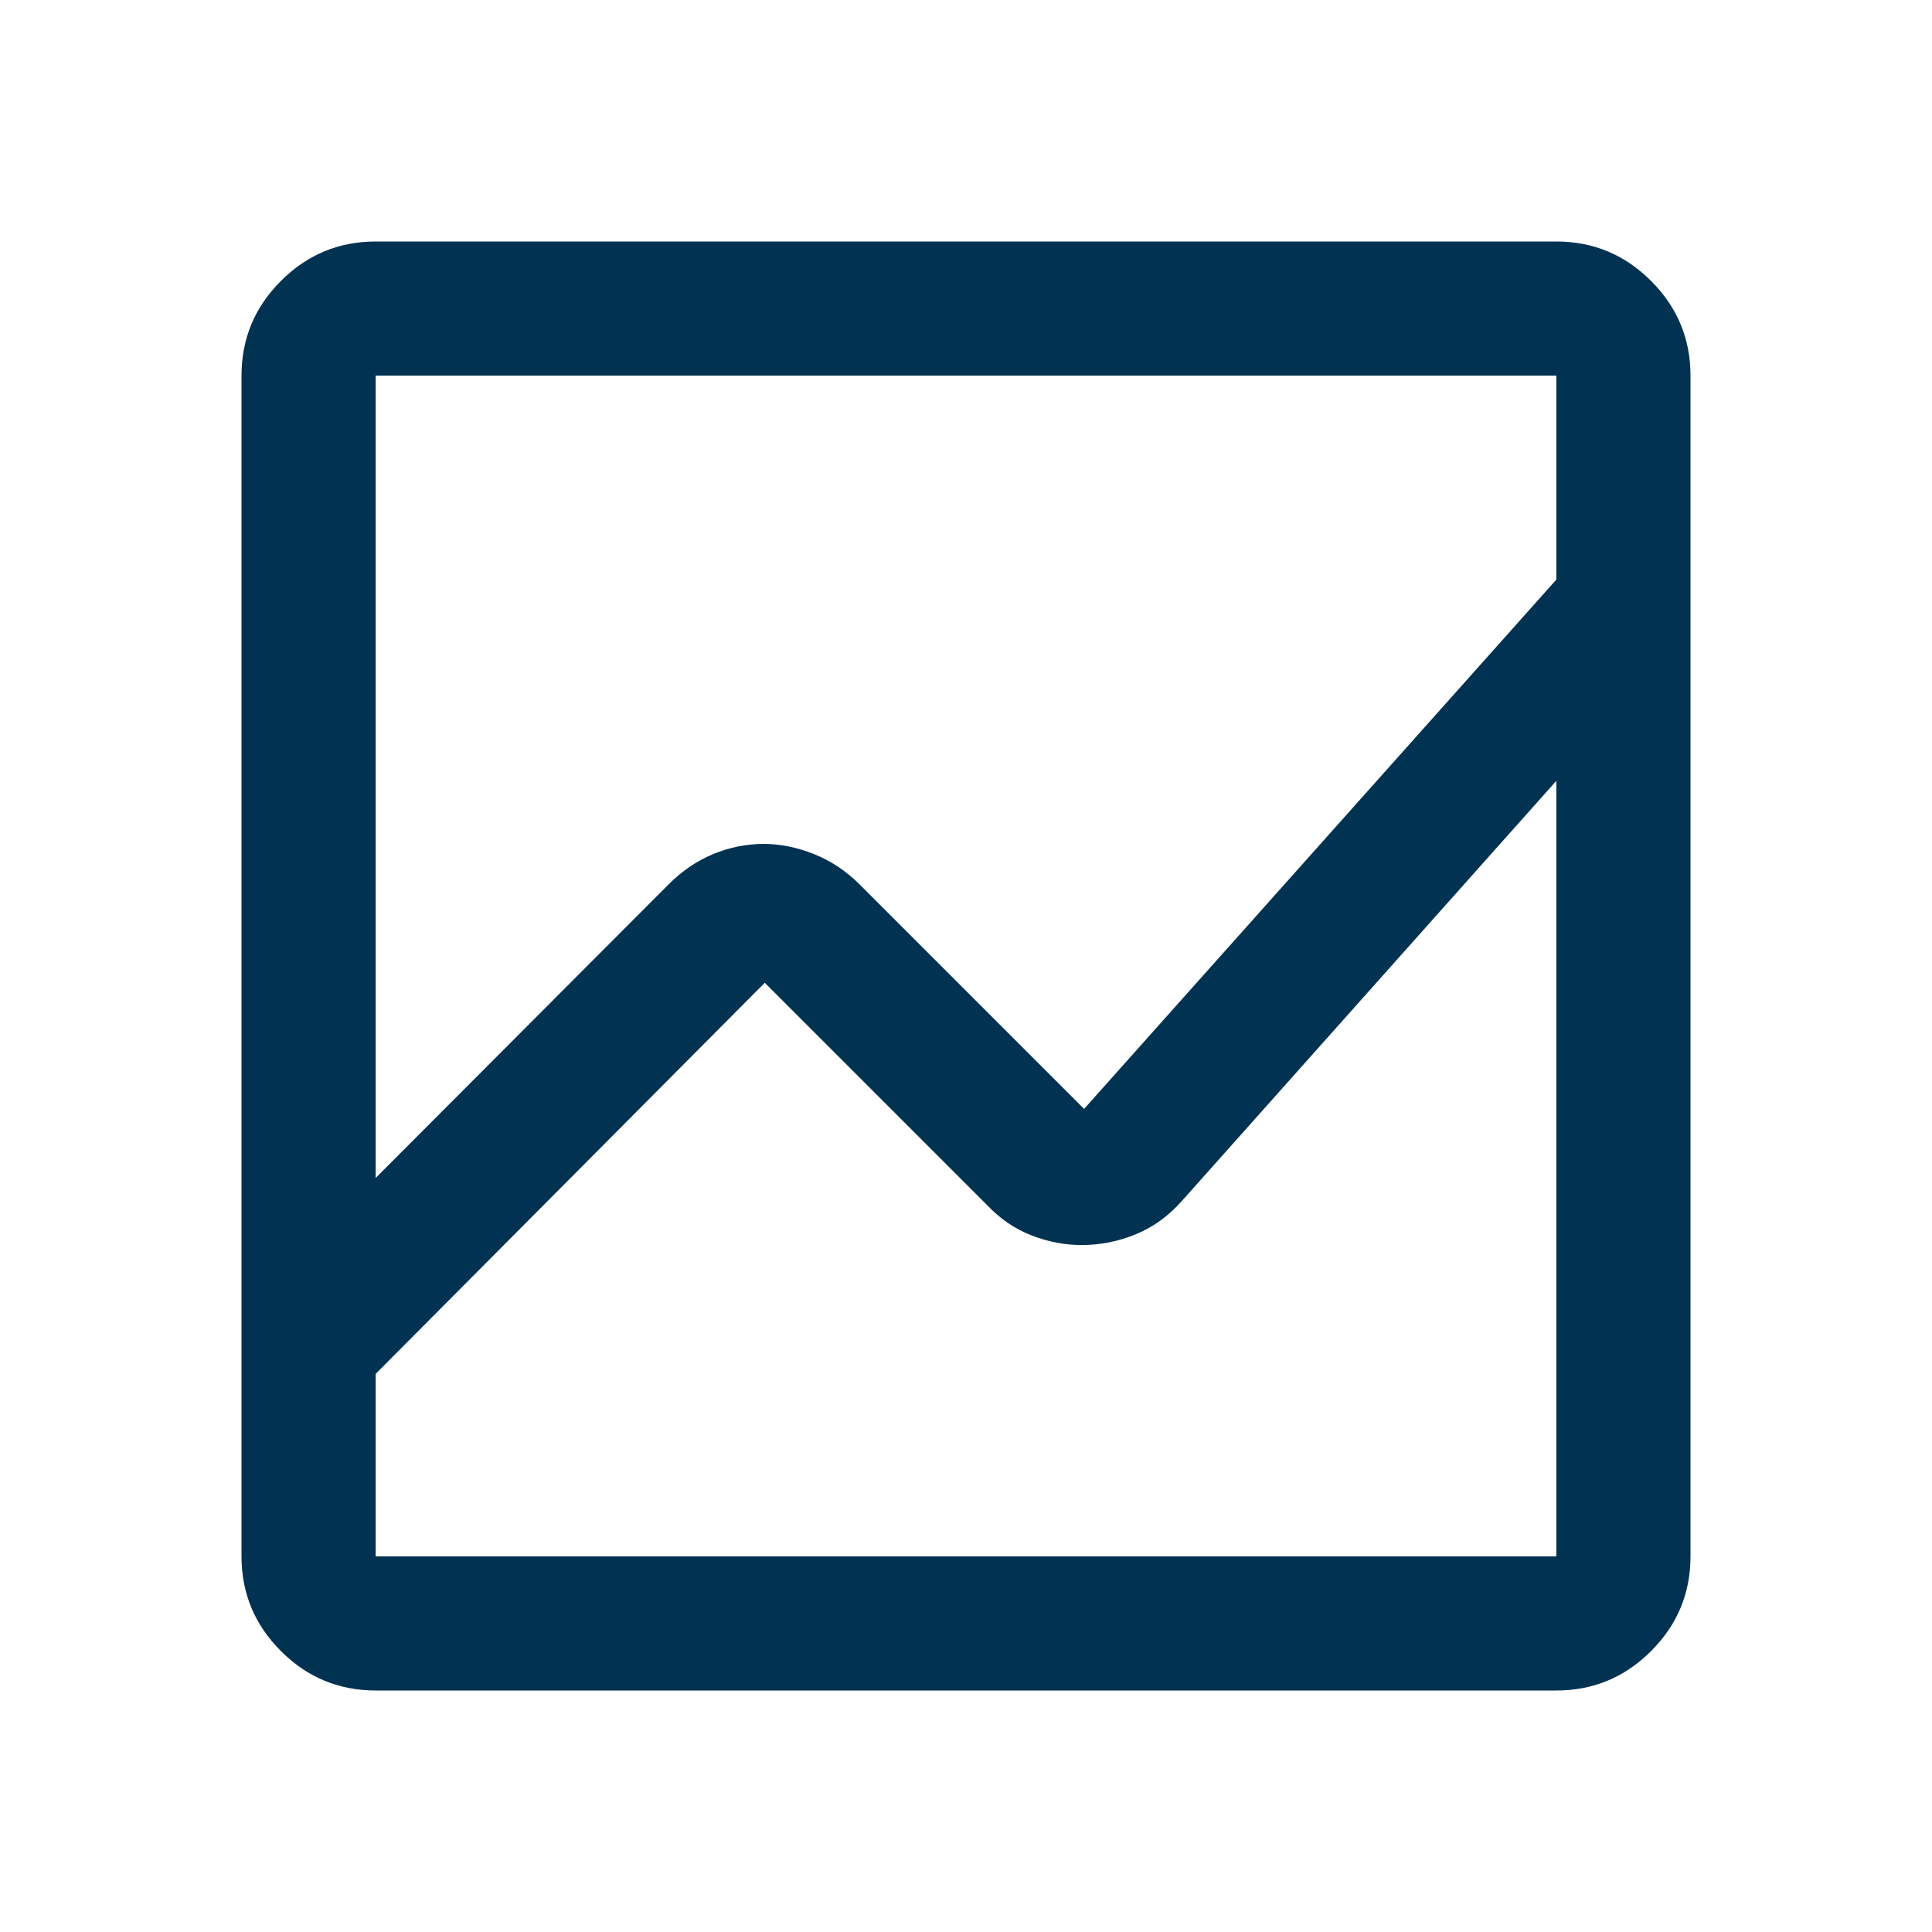 <svg width="32" height="32" viewBox="0 0 32 32" fill="none" xmlns="http://www.w3.org/2000/svg">
<mask id="mask0_9739_7430" style="mask-type:alpha" maskUnits="userSpaceOnUse" x="0" y="0" width="32" height="32">
<rect width="32" height="32" fill="#D9D9D9"/>
</mask>
<g mask="url(#mask0_9739_7430)">
<path d="M6.222 28C5.611 28 5.088 27.782 4.653 27.347C4.218 26.912 4 26.389 4 25.778V6.222C4 5.611 4.218 5.088 4.653 4.653C5.088 4.218 5.611 4 6.222 4H25.778C26.389 4 26.912 4.218 27.347 4.653C27.782 5.088 28 5.611 28 6.222V25.778C28 26.389 27.782 26.912 27.347 27.347C26.912 27.782 26.389 28 25.778 28H6.222ZM12.652 13.978C12.921 13.978 13.196 14.033 13.476 14.144C13.757 14.255 14.009 14.422 14.233 14.644L17.956 18.367L25.778 9.6V6.222H6.222V19.511L11.078 14.644C11.301 14.422 11.548 14.255 11.817 14.144C12.087 14.033 12.366 13.978 12.652 13.978ZM17.913 20.622C17.64 20.622 17.367 20.57 17.093 20.465C16.82 20.361 16.574 20.195 16.356 19.967L12.667 16.278L6.222 22.756V25.778H25.778V12.933L19.578 19.889C19.355 20.141 19.1 20.326 18.811 20.444C18.522 20.563 18.223 20.622 17.913 20.622Z" fill="#013251"/>
</g>
</svg>
